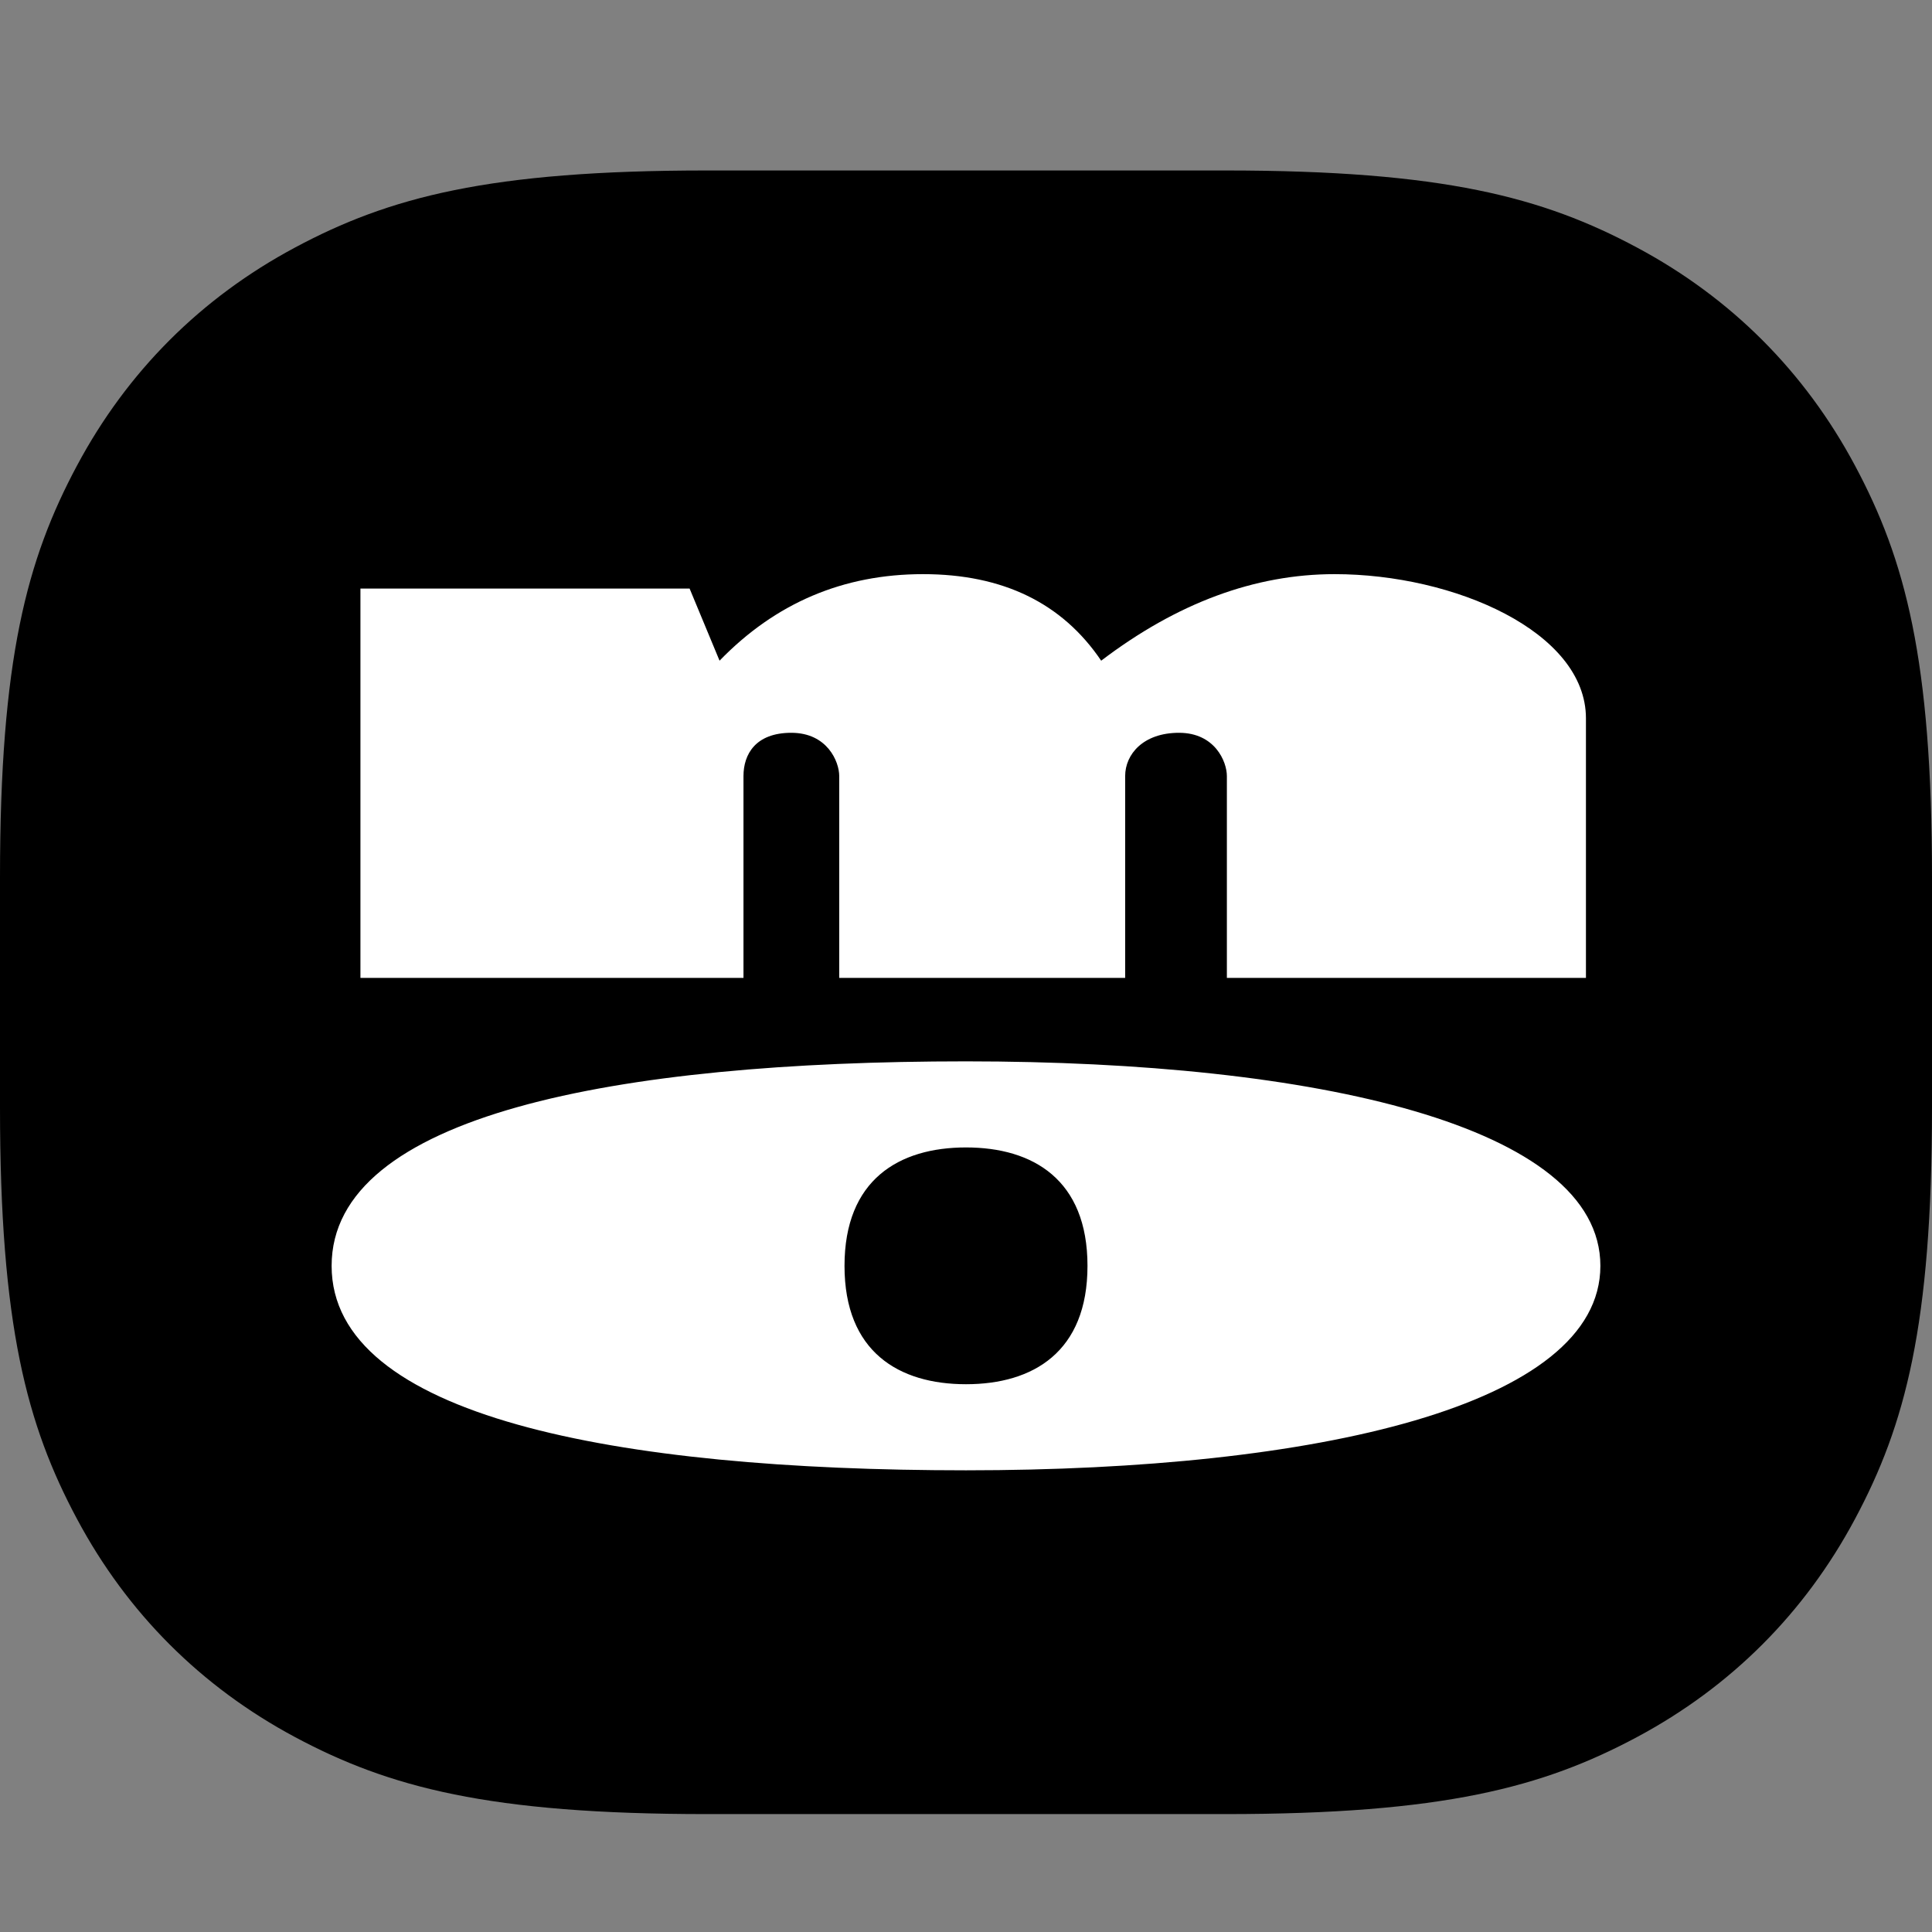 <?xml version="1.0" encoding="UTF-8"?>
<svg width="34px" height="34px" viewBox="0 0 34 34" version="1.1" xmlns="http://www.w3.org/2000/svg" xmlns:xlink="http://www.w3.org/1999/xlink">
    <rect x="0" y="0" width="34" height="34" fill="#808080" stroke="none"/>
    <title>favicon</title>
    <g id="favicon" stroke="none" fill="none" fill-rule="evenodd" stroke-width="1">
        <g id="Group-Copy-15" transform="translate(0, 3)">
            <path d="M12.439,-2.80421376e-16 L21.561,4.20632063e-16 C25.399,-2.84414317e-16 27.154,0.471 28.808,1.356 C30.462,2.24 31.76,3.538 32.644,5.192 C33.529,6.846 34,8.601 34,12.439 L34,16.486 C34,20.324 33.529,22.079 32.644,23.733 C31.76,25.387 30.462,26.685 28.808,27.57 C27.154,28.454 25.399,28.925 21.561,28.925 L12.439,28.925 C8.601,28.925 6.846,28.454 5.192,27.57 C3.538,26.685 2.24,25.387 1.356,23.733 C0.471,22.079 9.48047722e-17,20.324 -1.40210688e-16,16.486 L2.80421376e-16,12.439 C-1.89609544e-16,8.601 0.471,6.846 1.356,5.192 C2.24,3.538 3.538,2.24 5.192,1.356 C6.846,0.471 8.601,1.89609544e-16 12.439,-2.80421376e-16 Z" id="Rectangle-13" fill="#000000"></path>
            <path d="M17,15.678 C23.166,15.678 28.164,16.815 28.164,19.277 C28.164,21.739 23.166,22.875 17,22.875 C10.834,22.875 5.836,21.928 5.836,19.277 C5.836,16.625 10.834,15.678 17,15.678 Z M17,17.193 C15.819,17.193 14.862,17.762 14.862,19.277 C14.862,20.792 15.819,21.36 17,21.36 C18.181,21.36 19.138,20.792 19.138,19.277 C19.138,17.762 18.181,17.193 17,17.193 Z" id="Combined-Shape" fill="#FFFFFF"></path>
            <path d="M6.343,14.209 L6.343,7.358 L12.136,7.358 L12.663,8.627 C13.646,7.612 14.839,7.104 16.244,7.104 C17.648,7.104 18.693,7.612 19.379,8.627 C20.713,7.612 22.083,7.104 23.487,7.104 C25.593,7.104 27.91,8.119 27.91,9.642 C27.91,10.657 27.91,12.179 27.91,14.209 L21.591,14.209 C21.591,12.01 21.591,10.826 21.591,10.657 C21.591,10.403 21.38,9.896 20.749,9.896 C20.117,9.896 19.801,10.276 19.801,10.657 C19.801,10.91 19.801,12.095 19.801,14.209 L14.769,14.209 C14.769,12.01 14.769,10.826 14.769,10.657 C14.769,10.403 14.558,9.896 13.926,9.896 C13.295,9.896 13.084,10.276 13.084,10.657 C13.084,10.91 13.084,12.095 13.084,14.209 L6.343,14.209 Z" id="Path-2-Copy-2" fill="#FFFFFF"></path>
        </g>
    </g>
</svg>
